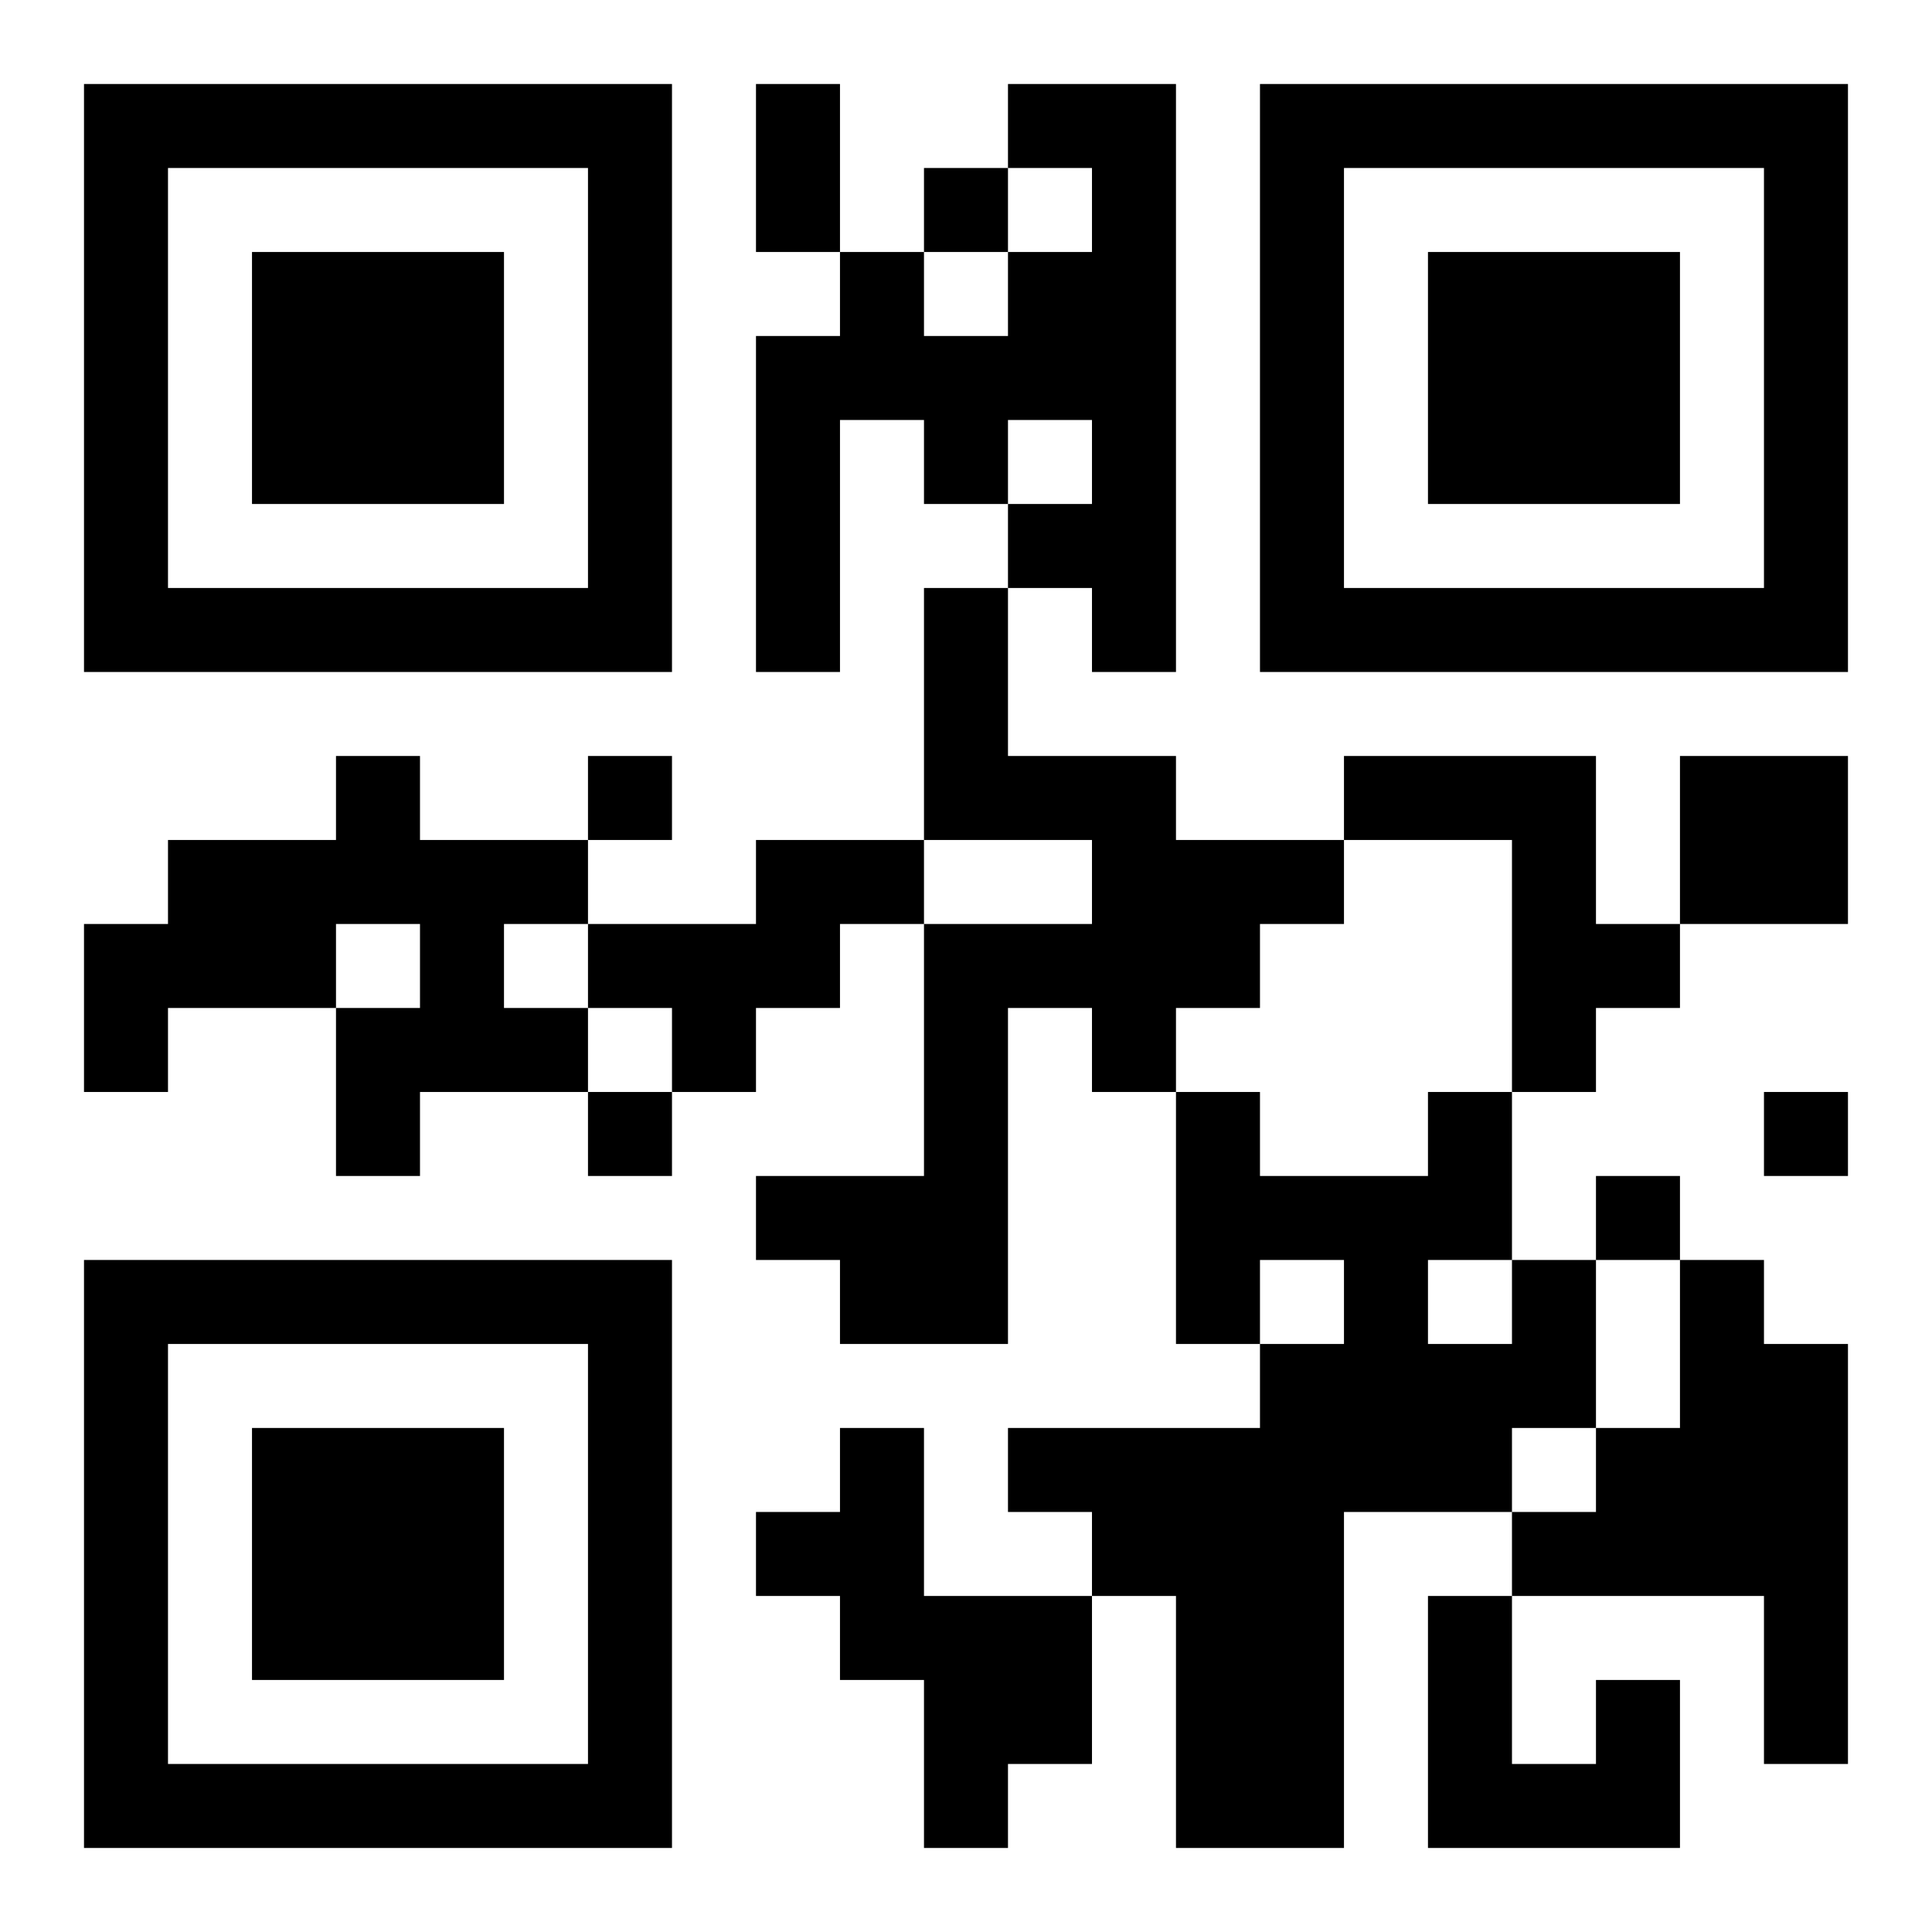 <?xml version="1.0" encoding="UTF-8"?>
<svg xmlns="http://www.w3.org/2000/svg" version="1.1" width="400" height="400" viewBox="0 0 400 400"><rect x="0" y="0" width="400" height="400" fill="#ffffff"/><g transform="scale(17.391)"><g transform="translate(1,1)"><path fill-rule="evenodd" d="M8 0L8 2L9 2L9 3L8 3L8 7L9 7L9 4L10 4L10 5L11 5L11 6L10 6L10 9L8 9L8 10L6 10L6 9L7 9L7 8L6 8L6 9L4 9L4 8L3 8L3 9L1 9L1 10L0 10L0 12L1 12L1 11L3 11L3 13L4 13L4 12L6 12L6 13L7 13L7 12L8 12L8 11L9 11L9 10L10 10L10 13L8 13L8 14L9 14L9 15L11 15L11 11L12 11L12 12L13 12L13 15L14 15L14 16L11 16L11 17L12 17L12 18L10 18L10 16L9 16L9 17L8 17L8 18L9 18L9 19L10 19L10 21L11 21L11 20L12 20L12 18L13 18L13 21L15 21L15 17L17 17L17 18L16 18L16 21L19 21L19 19L18 19L18 20L17 20L17 18L20 18L20 20L21 20L21 15L20 15L20 14L19 14L19 13L18 13L18 14L17 14L17 12L18 12L18 11L19 11L19 10L21 10L21 8L19 8L19 10L18 10L18 8L15 8L15 9L13 9L13 8L11 8L11 6L12 6L12 7L13 7L13 0L11 0L11 1L10 1L10 2L9 2L9 0ZM11 1L11 2L10 2L10 3L11 3L11 2L12 2L12 1ZM11 4L11 5L12 5L12 4ZM10 9L10 10L12 10L12 9ZM15 9L15 10L14 10L14 11L13 11L13 12L14 12L14 13L16 13L16 12L17 12L17 9ZM3 10L3 11L4 11L4 10ZM5 10L5 11L6 11L6 12L7 12L7 11L6 11L6 10ZM20 12L20 13L21 13L21 12ZM14 14L14 15L15 15L15 14ZM16 14L16 15L17 15L17 14ZM18 14L18 16L17 16L17 17L18 17L18 16L19 16L19 14ZM0 0L0 7L7 7L7 0ZM1 1L1 6L6 6L6 1ZM2 2L2 5L5 5L5 2ZM14 0L14 7L21 7L21 0ZM15 1L15 6L20 6L20 1ZM16 2L16 5L19 5L19 2ZM0 14L0 21L7 21L7 14ZM1 15L1 20L6 20L6 15ZM2 16L2 19L5 19L5 16Z" fill="#000000"/></g></g></svg>
